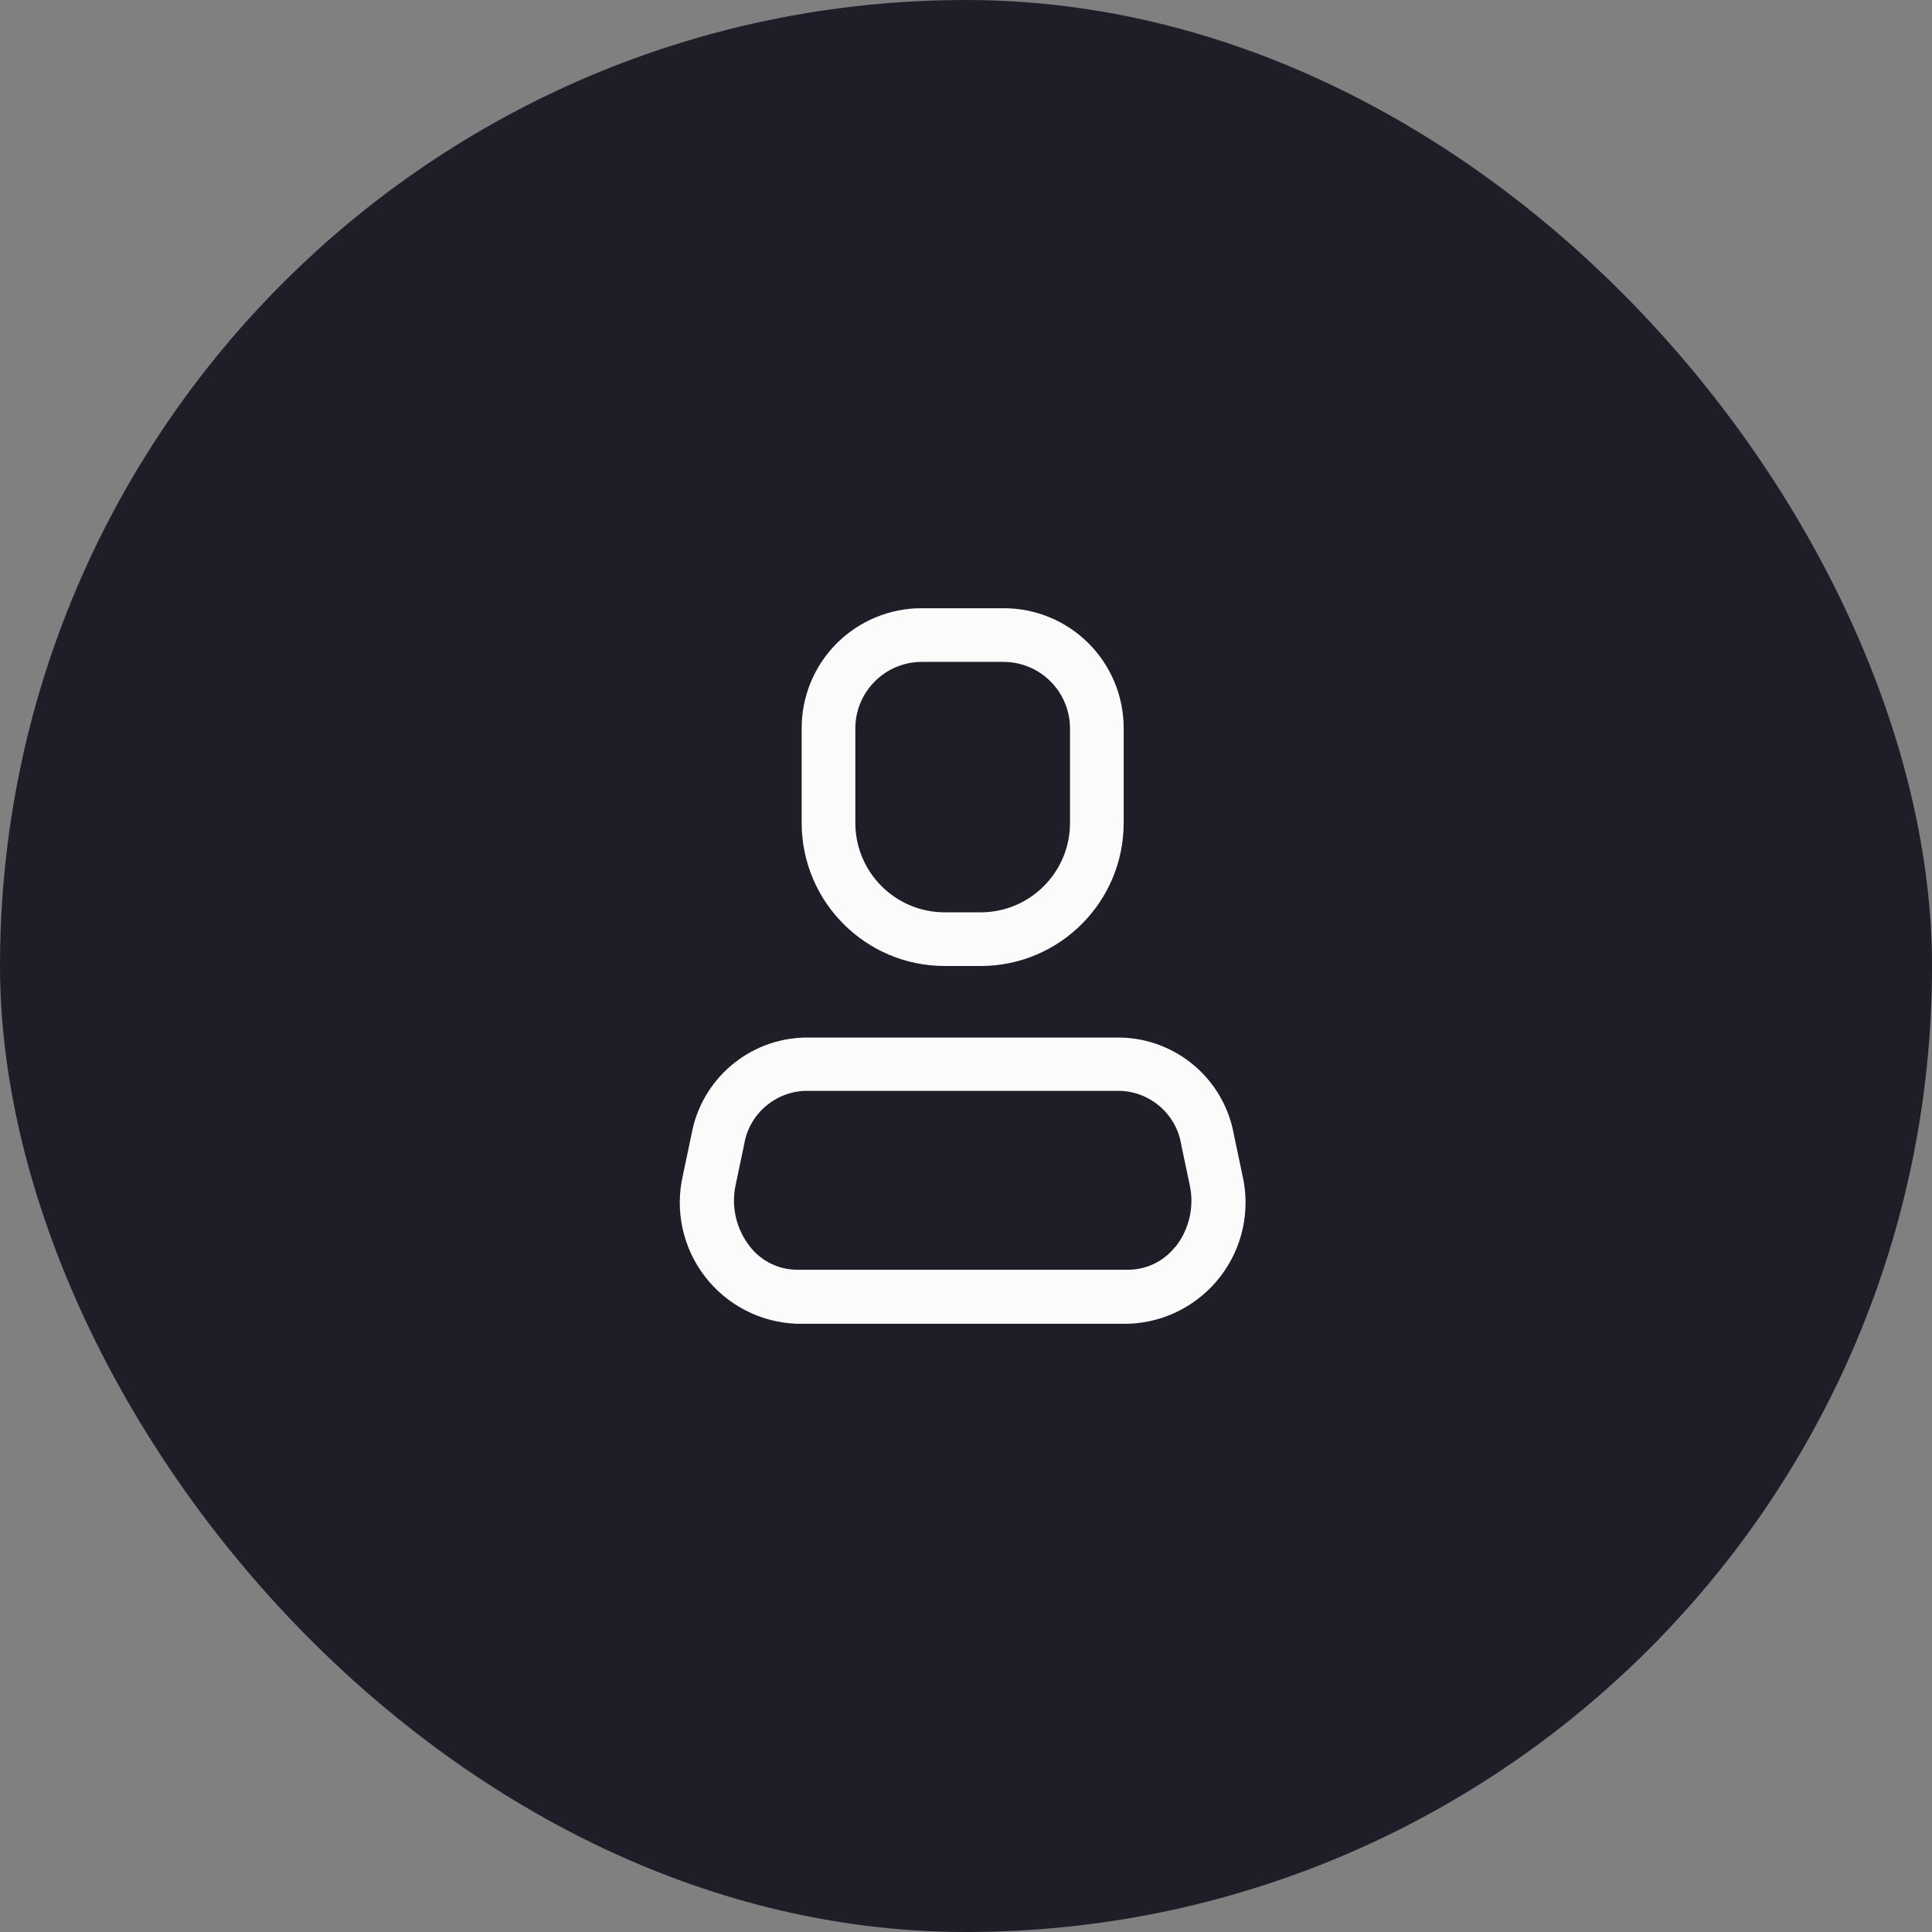 <?xml version="1.0" encoding="UTF-8"?> <svg xmlns="http://www.w3.org/2000/svg" width="54" height="54" viewBox="0 0 54 54" fill="none"><rect x="0" y="0" width="54" height="54" fill="#808080" stroke="none"/><rect width="54" height="54" rx="27" fill="#1F1E28"></rect><path fill-rule="evenodd" clip-rule="evenodd" d="M34.487 31.71L34.727 32.85C34.954 33.836 34.73 34.871 34.114 35.674C33.499 36.477 32.558 36.963 31.547 37H22.267C21.256 36.963 20.314 36.477 19.699 35.674C19.084 34.871 18.859 33.836 19.087 32.85L19.327 31.71C19.603 30.167 20.93 29.033 22.497 29H31.317C32.884 29.033 34.211 30.167 34.487 31.71ZM31.547 35.49C32.055 35.484 32.532 35.249 32.847 34.85V34.86C33.233 34.376 33.383 33.746 33.257 33.14L33.017 32C32.884 31.155 32.172 30.523 31.317 30.49H22.497C21.642 30.523 20.93 31.155 20.797 32L20.557 33.14C20.434 33.743 20.584 34.369 20.967 34.85C21.281 35.249 21.759 35.484 22.267 35.49H31.547Z" fill="#FBFBFB"></path><path fill-rule="evenodd" clip-rule="evenodd" d="M27.407 27H26.407C24.198 27 22.407 25.209 22.407 23V20.36C22.404 19.468 22.757 18.612 23.388 17.981C24.019 17.351 24.875 16.997 25.767 17H28.047C28.939 16.997 29.795 17.351 30.426 17.981C31.056 18.612 31.41 19.468 31.407 20.36V23C31.407 25.209 29.616 27 27.407 27ZM25.767 18.5C24.74 18.5 23.907 19.333 23.907 20.36V23C23.907 24.381 25.026 25.5 26.407 25.5H27.407C28.788 25.5 29.907 24.381 29.907 23V20.36C29.907 19.867 29.711 19.394 29.362 19.045C29.013 18.696 28.54 18.5 28.047 18.5H25.767Z" fill="#FBFBFB"></path></svg> 